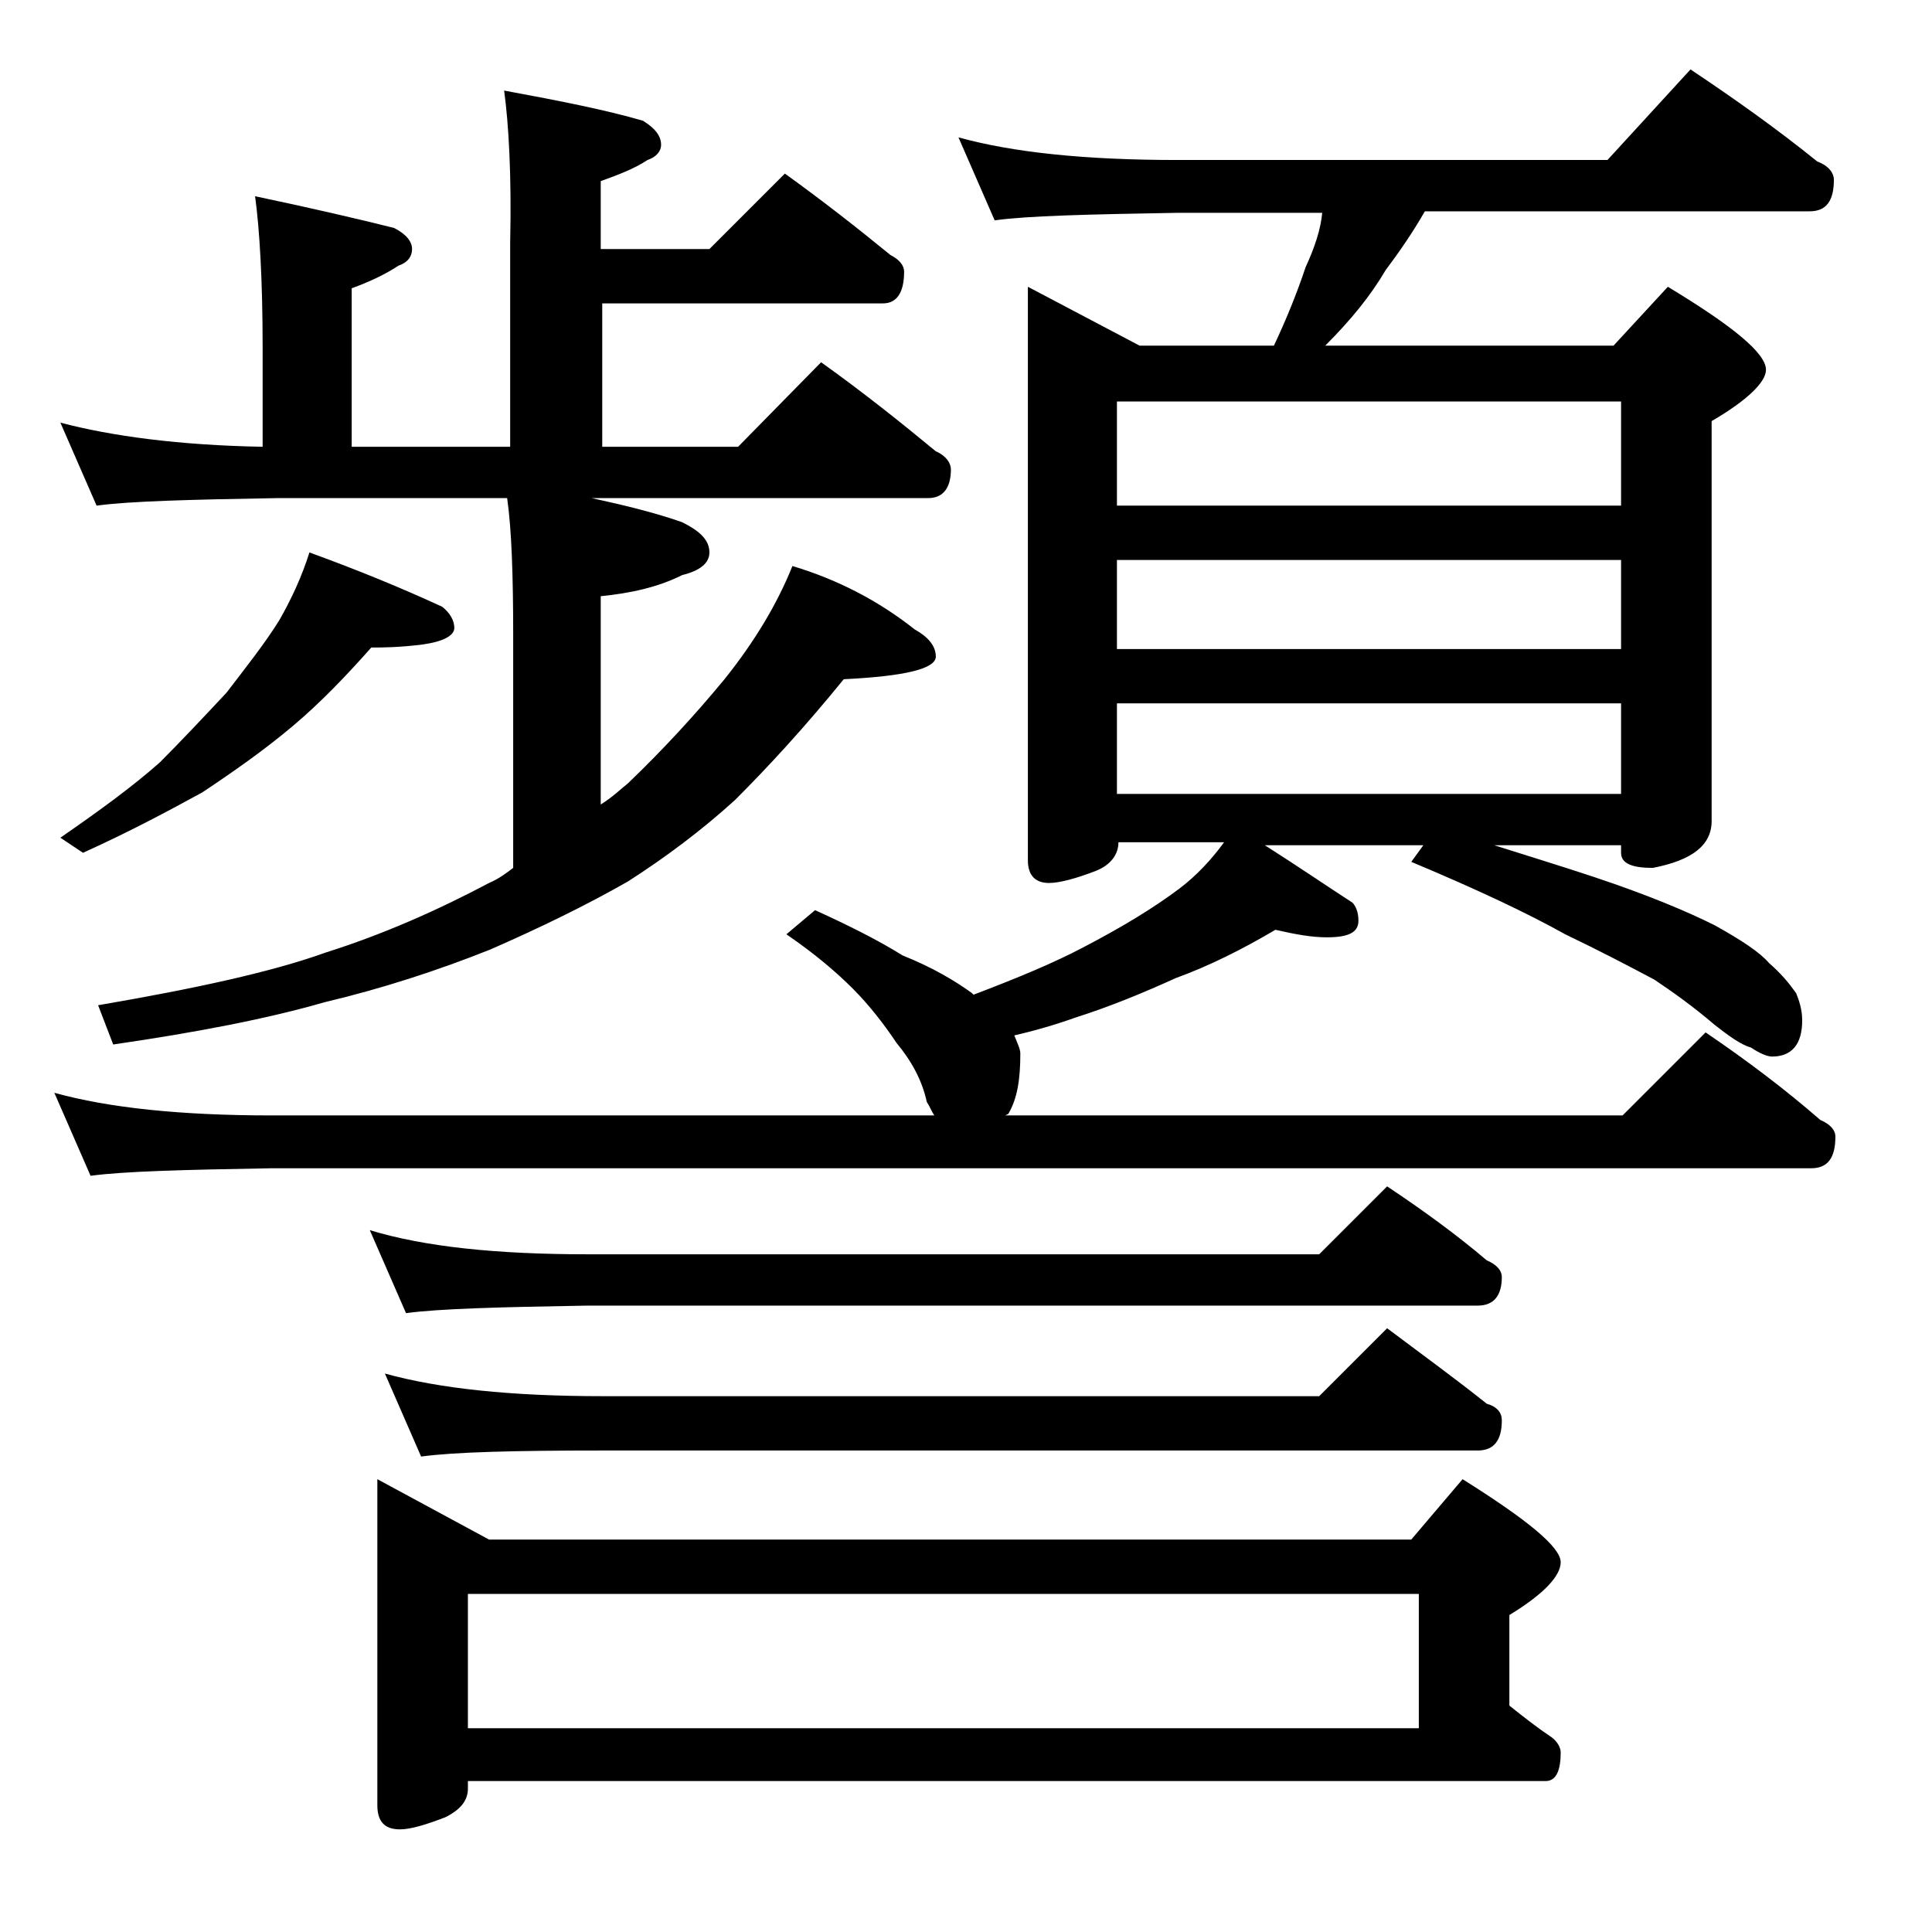 <?xml version="1.0" encoding="utf-8"?>
<!-- Generator: Adobe Illustrator 18.0.0, SVG Export Plug-In . SVG Version: 6.00 Build 0)  -->
<!DOCTYPE svg PUBLIC "-//W3C//DTD SVG 1.1//EN" "http://www.w3.org/Graphics/SVG/1.1/DTD/svg11.dtd">
<svg version="1.1" id="Layer_1" xmlns="http://www.w3.org/2000/svg" xmlns:xlink="http://www.w3.org/1999/xlink" x="0px" y="0px"
	 viewBox="0 0 128 128" enable-background="new 0 0 128 128" xml:space="preserve">
<path d="M63.5,9.1c3.6,1,8.4,1.5,14.5,1.5h28.5l5.5-6c3,2,5.8,4,8.4,6.1c0.8,0.3,1.1,0.8,1.1,1.2c0,1.4-0.5,2.1-1.6,2.1H94.4
	c-0.8,1.4-1.7,2.7-2.6,3.9c-1,1.7-2.3,3.3-4,5h19.1l3.6-3.9c4.3,2.6,6.5,4.4,6.5,5.5c0,0.8-1.2,2-3.6,3.4v26.5
	c0,1.6-1.3,2.6-3.9,3.1c-1.4,0-2.1-0.3-2.1-1V56H99c2.2,0.7,4.5,1.4,6.6,2.1c3.6,1.2,6.2,2.3,8,3.2c1.8,1,3,1.8,3.6,2.5
	c0.8,0.7,1.3,1.3,1.8,2c0.2,0.5,0.4,1.1,0.4,1.8c0,1.6-0.7,2.4-2,2.4c-0.3,0-0.8-0.2-1.4-0.6c-0.7-0.2-1.5-0.8-2.4-1.5
	c-1.4-1.2-2.8-2.2-4-3c-1.7-0.9-3.6-1.9-5.9-3c-2.5-1.4-5.9-3-10.2-4.8l0.8-1.1H83.8c2.2,1.4,4.1,2.7,5.8,3.8C89.8,60,90,60.4,90,61
	c0,0.8-0.7,1.1-2.1,1.1c-1,0-2.1-0.2-3.4-0.5c-2.2,1.3-4.4,2.4-6.6,3.2c-2.2,1-4.4,1.9-6.6,2.6c-1.4,0.5-2.8,0.9-4.1,1.2
	c0.2,0.5,0.4,0.9,0.4,1.2c0,1.7-0.2,3-0.8,4l-0.2,0.1h40.9l5.5-5.5c2.8,1.9,5.3,3.8,7.6,5.8c0.7,0.3,1,0.7,1,1.1
	c0,1.4-0.5,2.1-1.6,2.1h-102c-5.8,0.1-9.8,0.2-12,0.5l-2.4-5.5c3.6,1,8.4,1.5,14.4,1.5h43.9c-0.2-0.3-0.3-0.6-0.5-0.9
	c-0.3-1.4-1-2.7-2-3.9c-0.8-1.2-1.8-2.5-2.9-3.6c-1.1-1.1-2.5-2.3-4.4-3.6l1.9-1.6c2.2,1,4.2,2,5.8,3c2,0.8,3.5,1.7,4.6,2.5l0.1,0.1
	c2.9-1.1,5.3-2.1,7.2-3.1c2.7-1.4,4.8-2.7,6.4-3.9c1.2-0.9,2.2-2,3-3.1h-7c0,0.8-0.5,1.5-1.5,1.9c-1.3,0.5-2.4,0.8-3.1,0.8
	c-0.9,0-1.4-0.5-1.4-1.5v-38l7.4,3.9h8.9c0.8-1.7,1.5-3.4,2.1-5.2c0.6-1.3,1-2.5,1.1-3.6H78c-5.9,0.1-10,0.2-12.1,0.5L63.5,9.1z
	 M33.4,6c3.8,0.7,6.8,1.3,9.2,2c0.8,0.5,1.2,1,1.2,1.6c0,0.4-0.3,0.8-0.9,1c-0.9,0.6-2,1-3.1,1.4v4.5H47l5-5c2.5,1.8,4.8,3.6,7,5.4
	c0.6,0.3,0.9,0.7,0.9,1.1c0,1.4-0.5,2.1-1.4,2.1H39.9v9.5h9l5.5-5.6c2.8,2,5.3,4,7.6,5.9c0.7,0.3,1,0.8,1,1.2c0,1.2-0.5,1.9-1.5,1.9
	H39.2c2.3,0.5,4.3,1,6,1.6c1.2,0.6,1.8,1.2,1.8,2c0,0.7-0.6,1.2-1.8,1.5c-1.6,0.8-3.4,1.2-5.4,1.4v13.8c0.8-0.5,1.3-1,1.8-1.4
	c2.4-2.3,4.5-4.6,6.4-6.9c2-2.5,3.5-5,4.5-7.5c3,0.9,5.7,2.3,8.1,4.2c0.9,0.5,1.4,1.1,1.4,1.8c0,0.8-2,1.3-6.1,1.5
	c-2.6,3.2-5,5.8-7.2,8c-2.2,2-4.6,3.8-7.1,5.4c-2.8,1.6-5.9,3.1-9.1,4.5c-3.5,1.4-7.2,2.6-11,3.5c-3.8,1.1-8.5,2-14,2.8l-1-2.6
	c6.4-1.1,11.5-2.2,15.1-3.5c3.8-1.2,7.4-2.8,10.8-4.6c0.7-0.3,1.2-0.7,1.6-1V42.1c0-3.9-0.1-7-0.4-9.1H18.4c-5.8,0.1-9.8,0.2-12,0.5
	L4,28c3.4,0.9,7.9,1.5,13.4,1.6V23c0-4.4-0.2-7.8-0.5-10c3.8,0.8,6.8,1.5,9.2,2.1c0.8,0.4,1.2,0.9,1.2,1.4s-0.3,0.9-0.9,1.1
	c-0.9,0.6-2,1.1-3.1,1.5v10.5h10.5V16.1C33.9,11.6,33.7,8.2,33.4,6z M20.5,36.6c3.3,1.2,6.2,2.4,8.8,3.6c0.5,0.4,0.8,0.9,0.8,1.4
	s-0.7,0.9-2.1,1.1c-1.6,0.2-2.7,0.2-3.4,0.2c-1.6,1.8-3.3,3.6-5.2,5.2c-1.9,1.6-3.9,3-6,4.4c-2.2,1.2-4.8,2.6-7.9,4L4,55.5
	c2.6-1.8,4.8-3.4,6.6-5c1.4-1.4,2.9-3,4.4-4.6c1.3-1.7,2.5-3.2,3.5-4.8C19.3,39.7,20,38.2,20.5,36.6z M24.5,81.5
	c3.6,1.1,8.4,1.6,14.4,1.6h48.5l4.5-4.5c2.4,1.6,4.6,3.2,6.6,4.9c0.7,0.3,1,0.7,1,1.1c0,1.2-0.5,1.9-1.6,1.9h-59
	c-5.8,0.1-9.8,0.2-12,0.5L24.5,81.5z M25,98l7.4,4h61.1l3.4-4c4.3,2.7,6.5,4.5,6.5,5.5c0,0.9-1.1,2.1-3.4,3.5v6
	c1,0.8,1.9,1.5,2.8,2.1c0.4,0.3,0.6,0.7,0.6,1c0,1.2-0.3,1.9-1,1.9H31v0.5c0,0.8-0.5,1.4-1.5,1.9c-1.3,0.5-2.3,0.8-3,0.8
	c-1,0-1.5-0.5-1.5-1.6V98z M25.5,91c3.6,1,8.4,1.5,14.4,1.5h47.5l4.5-4.5c2.4,1.8,4.6,3.4,6.6,5c0.7,0.2,1,0.6,1,1.1
	c0,1.3-0.5,2-1.6,2h-58c-5.8,0-9.8,0.1-12,0.4L25.5,91z M31,114.5h63v-8.9H31V114.5z M74,33.5h33.4v-6.9H74V33.5z M74,43h33.4v-5.9
	H74V43z M74,52.6h33.4v-6H74V52.6z"/>
</svg>
